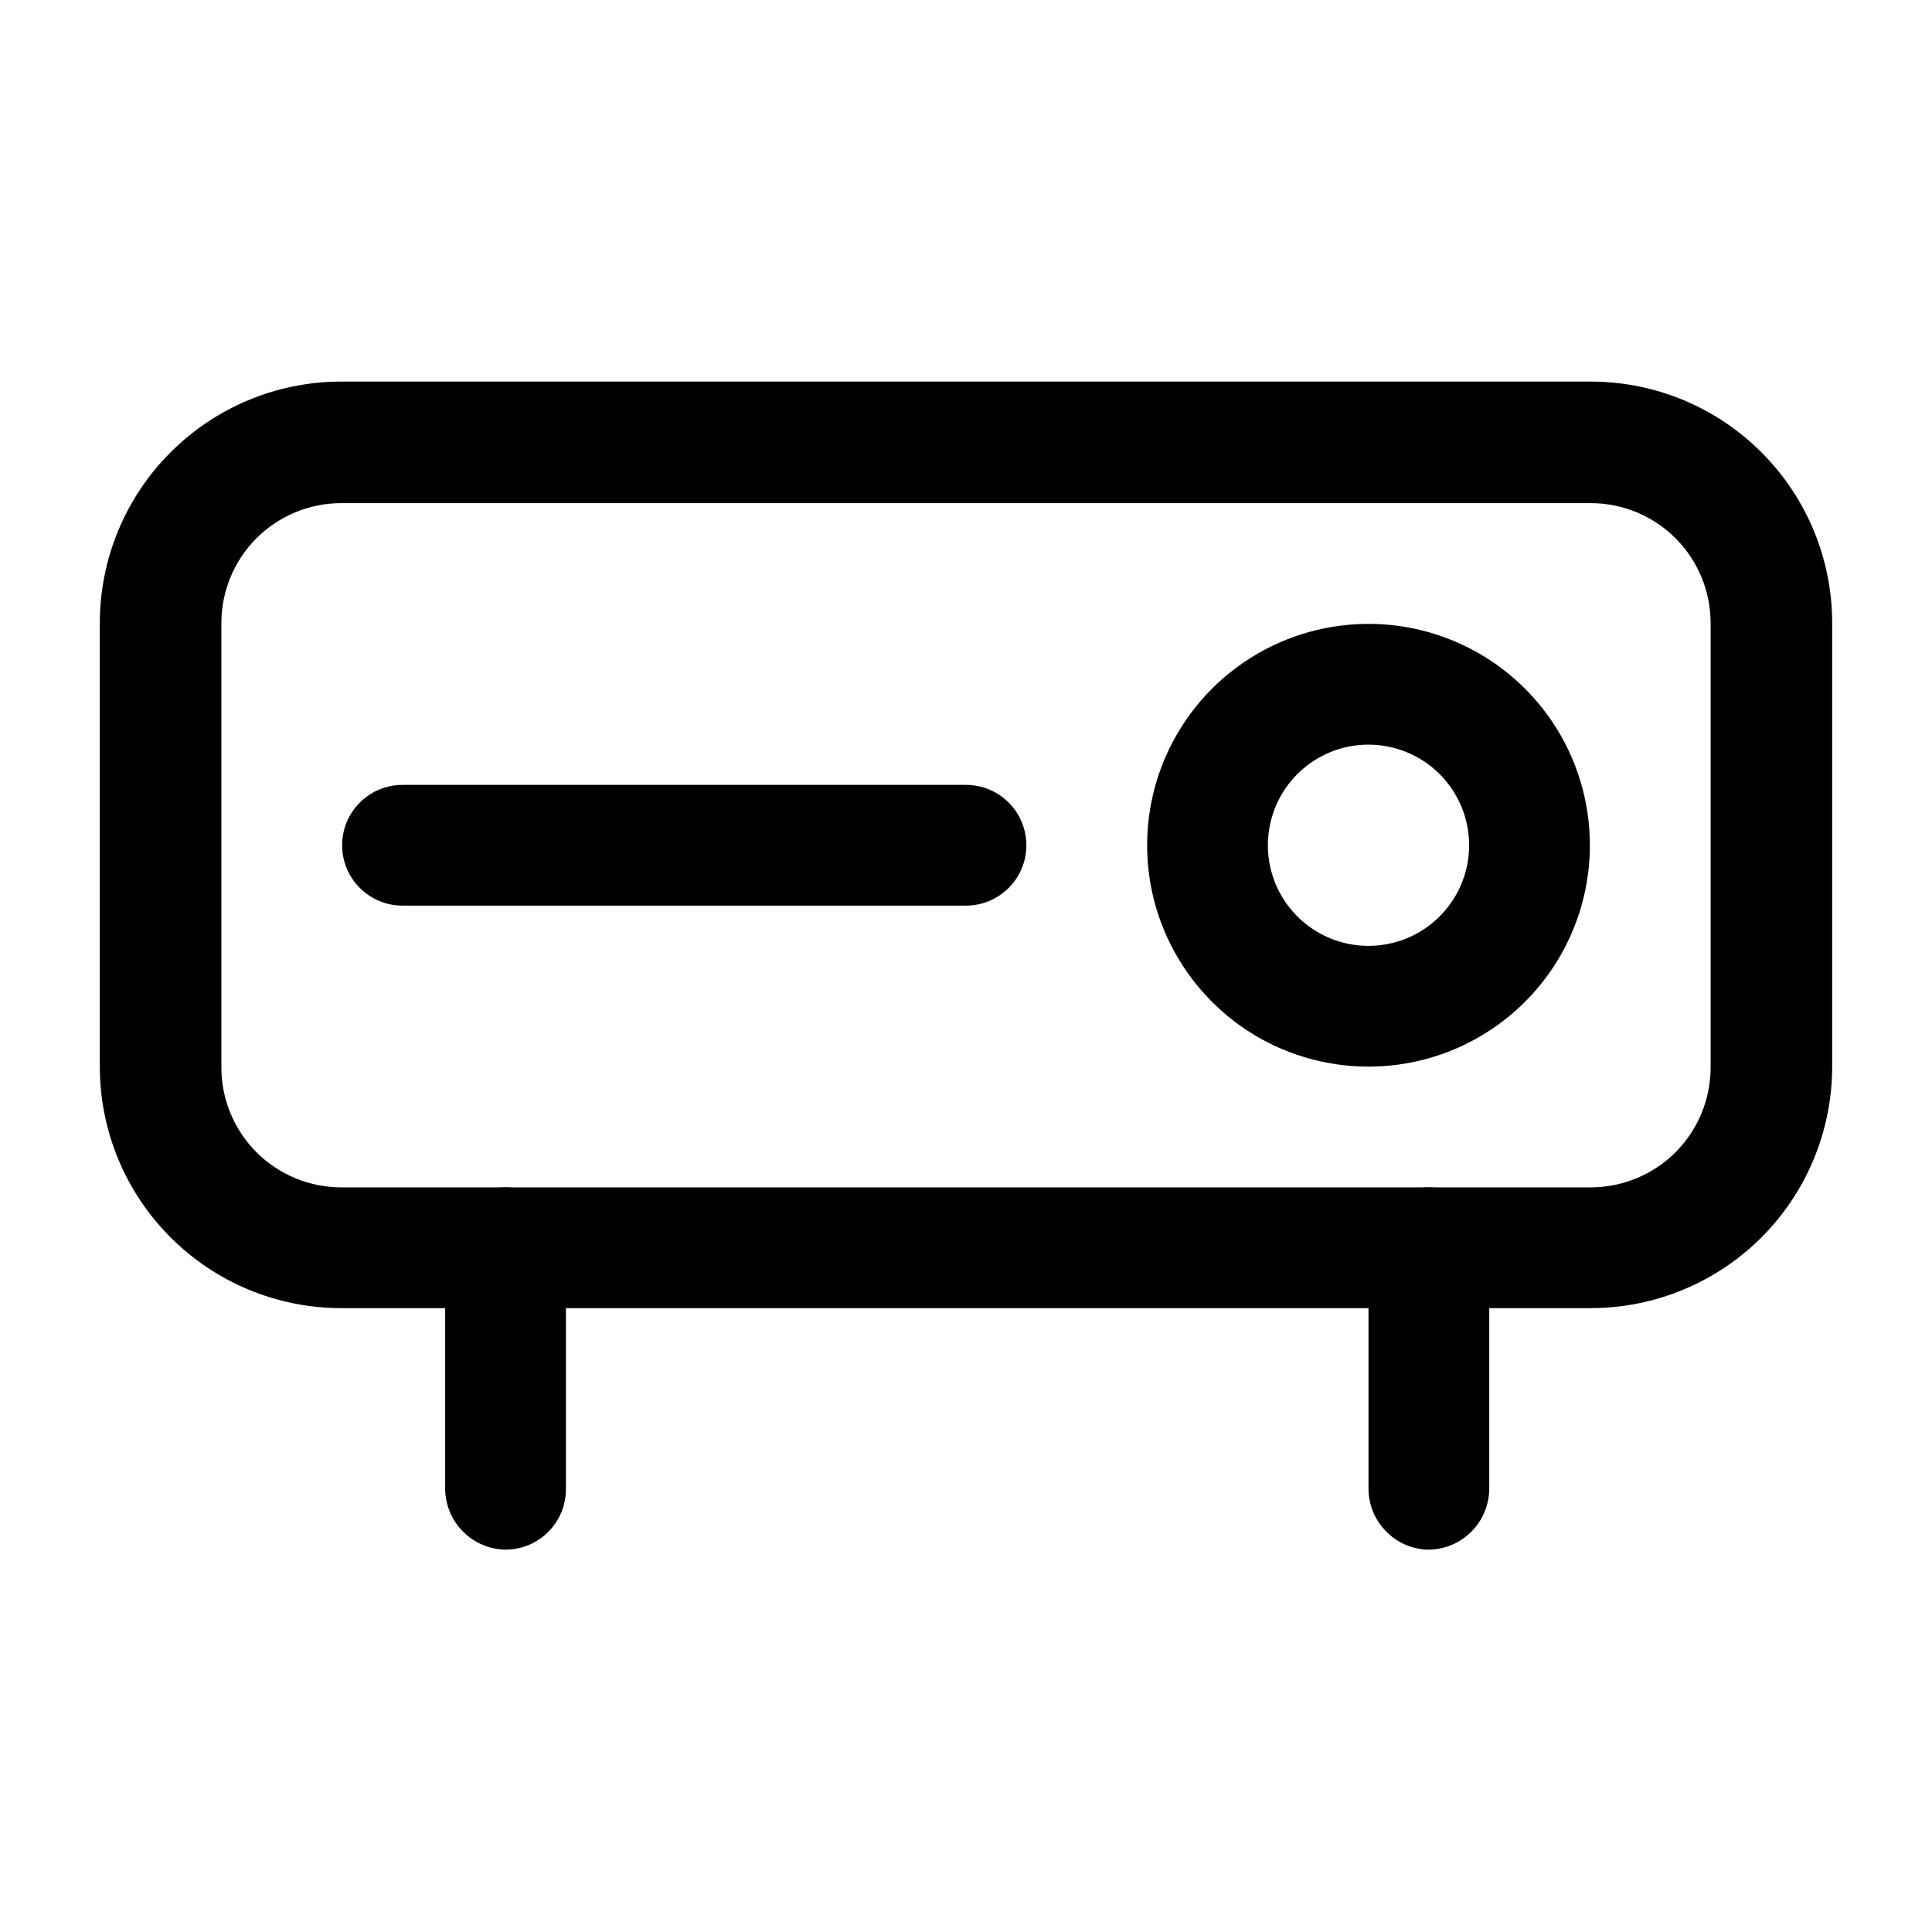 <?xml version="1.0" encoding="utf-8"?><!-- Uploaded to: SVG Repo, www.svgrepo.com, Generator: SVG Repo Mixer Tools -->
<svg width="800px" height="800px" viewBox="0 0 24 24" fill="none" xmlns="http://www.w3.org/2000/svg">
<path d="M19.76 16.25H4.24C3.444 16.25 2.681 15.934 2.119 15.371C1.556 14.809 1.24 14.046 1.24 13.25V7.74C1.24 6.944 1.556 6.181 2.119 5.619C2.681 5.056 3.444 4.74 4.24 4.74H19.76C20.556 4.74 21.319 5.056 21.881 5.619C22.444 6.181 22.76 6.944 22.76 7.74V13.26C22.757 14.054 22.44 14.814 21.878 15.375C21.316 15.935 20.554 16.25 19.76 16.25ZM4.24 6.25C3.845 6.25 3.466 6.407 3.186 6.686C2.907 6.966 2.75 7.345 2.75 7.74V13.26C2.75 13.655 2.907 14.034 3.186 14.314C3.466 14.593 3.845 14.75 4.24 14.75H19.76C20.155 14.75 20.534 14.593 20.814 14.314C21.093 14.034 21.25 13.655 21.25 13.26V7.74C21.25 7.345 21.093 6.966 20.814 6.686C20.534 6.407 20.155 6.25 19.76 6.25H4.24Z" fill="#000000"/>
<path d="M17 13.25C16.456 13.25 15.924 13.089 15.472 12.787C15.02 12.484 14.668 12.055 14.459 11.552C14.251 11.05 14.197 10.497 14.303 9.963C14.409 9.43 14.671 8.94 15.056 8.555C15.44 8.171 15.93 7.909 16.463 7.803C16.997 7.697 17.55 7.751 18.052 7.959C18.555 8.167 18.984 8.52 19.287 8.972C19.589 9.424 19.75 9.956 19.75 10.5C19.75 11.229 19.46 11.929 18.945 12.444C18.429 12.96 17.729 13.25 17 13.25ZM17 9.25C16.753 9.25 16.511 9.323 16.305 9.461C16.1 9.598 15.94 9.793 15.845 10.022C15.751 10.25 15.726 10.501 15.774 10.744C15.822 10.986 15.941 11.209 16.116 11.384C16.291 11.559 16.514 11.678 16.756 11.726C16.999 11.774 17.25 11.749 17.478 11.655C17.707 11.56 17.902 11.4 18.039 11.194C18.177 10.989 18.25 10.747 18.25 10.5C18.25 10.168 18.118 9.851 17.884 9.616C17.649 9.382 17.331 9.25 17 9.25Z" fill="#000000"/>
<path d="M12 11.25H5C4.801 11.25 4.61 11.171 4.47 11.03C4.329 10.89 4.25 10.699 4.25 10.5C4.25 10.301 4.329 10.11 4.47 9.97C4.61 9.829 4.801 9.75 5 9.75H12C12.199 9.75 12.39 9.829 12.53 9.97C12.671 10.11 12.75 10.301 12.75 10.5C12.75 10.699 12.671 10.89 12.53 11.03C12.39 11.171 12.199 11.25 12 11.25Z" fill="#000000"/>
<path d="M6.28 19.25C6.082 19.247 5.893 19.168 5.753 19.027C5.612 18.887 5.533 18.698 5.53 18.5V15.5C5.53 15.301 5.609 15.11 5.75 14.97C5.89 14.829 6.081 14.75 6.28 14.75C6.479 14.75 6.67 14.829 6.81 14.97C6.951 15.11 7.03 15.301 7.03 15.5V18.5C7.03 18.699 6.951 18.89 6.81 19.03C6.67 19.171 6.479 19.25 6.28 19.25Z" fill="#000000"/>
<path d="M17.72 19.25C17.527 19.24 17.345 19.157 17.212 19.017C17.078 18.878 17.002 18.693 17 18.5V15.5C17 15.301 17.079 15.11 17.22 14.97C17.36 14.829 17.551 14.75 17.75 14.75C17.949 14.75 18.14 14.829 18.28 14.97C18.421 15.11 18.5 15.301 18.5 15.5V18.5C18.499 18.601 18.477 18.7 18.437 18.792C18.397 18.885 18.339 18.968 18.267 19.038C18.194 19.108 18.108 19.163 18.015 19.199C17.921 19.235 17.821 19.253 17.72 19.25Z" fill="#000000"/>
</svg>